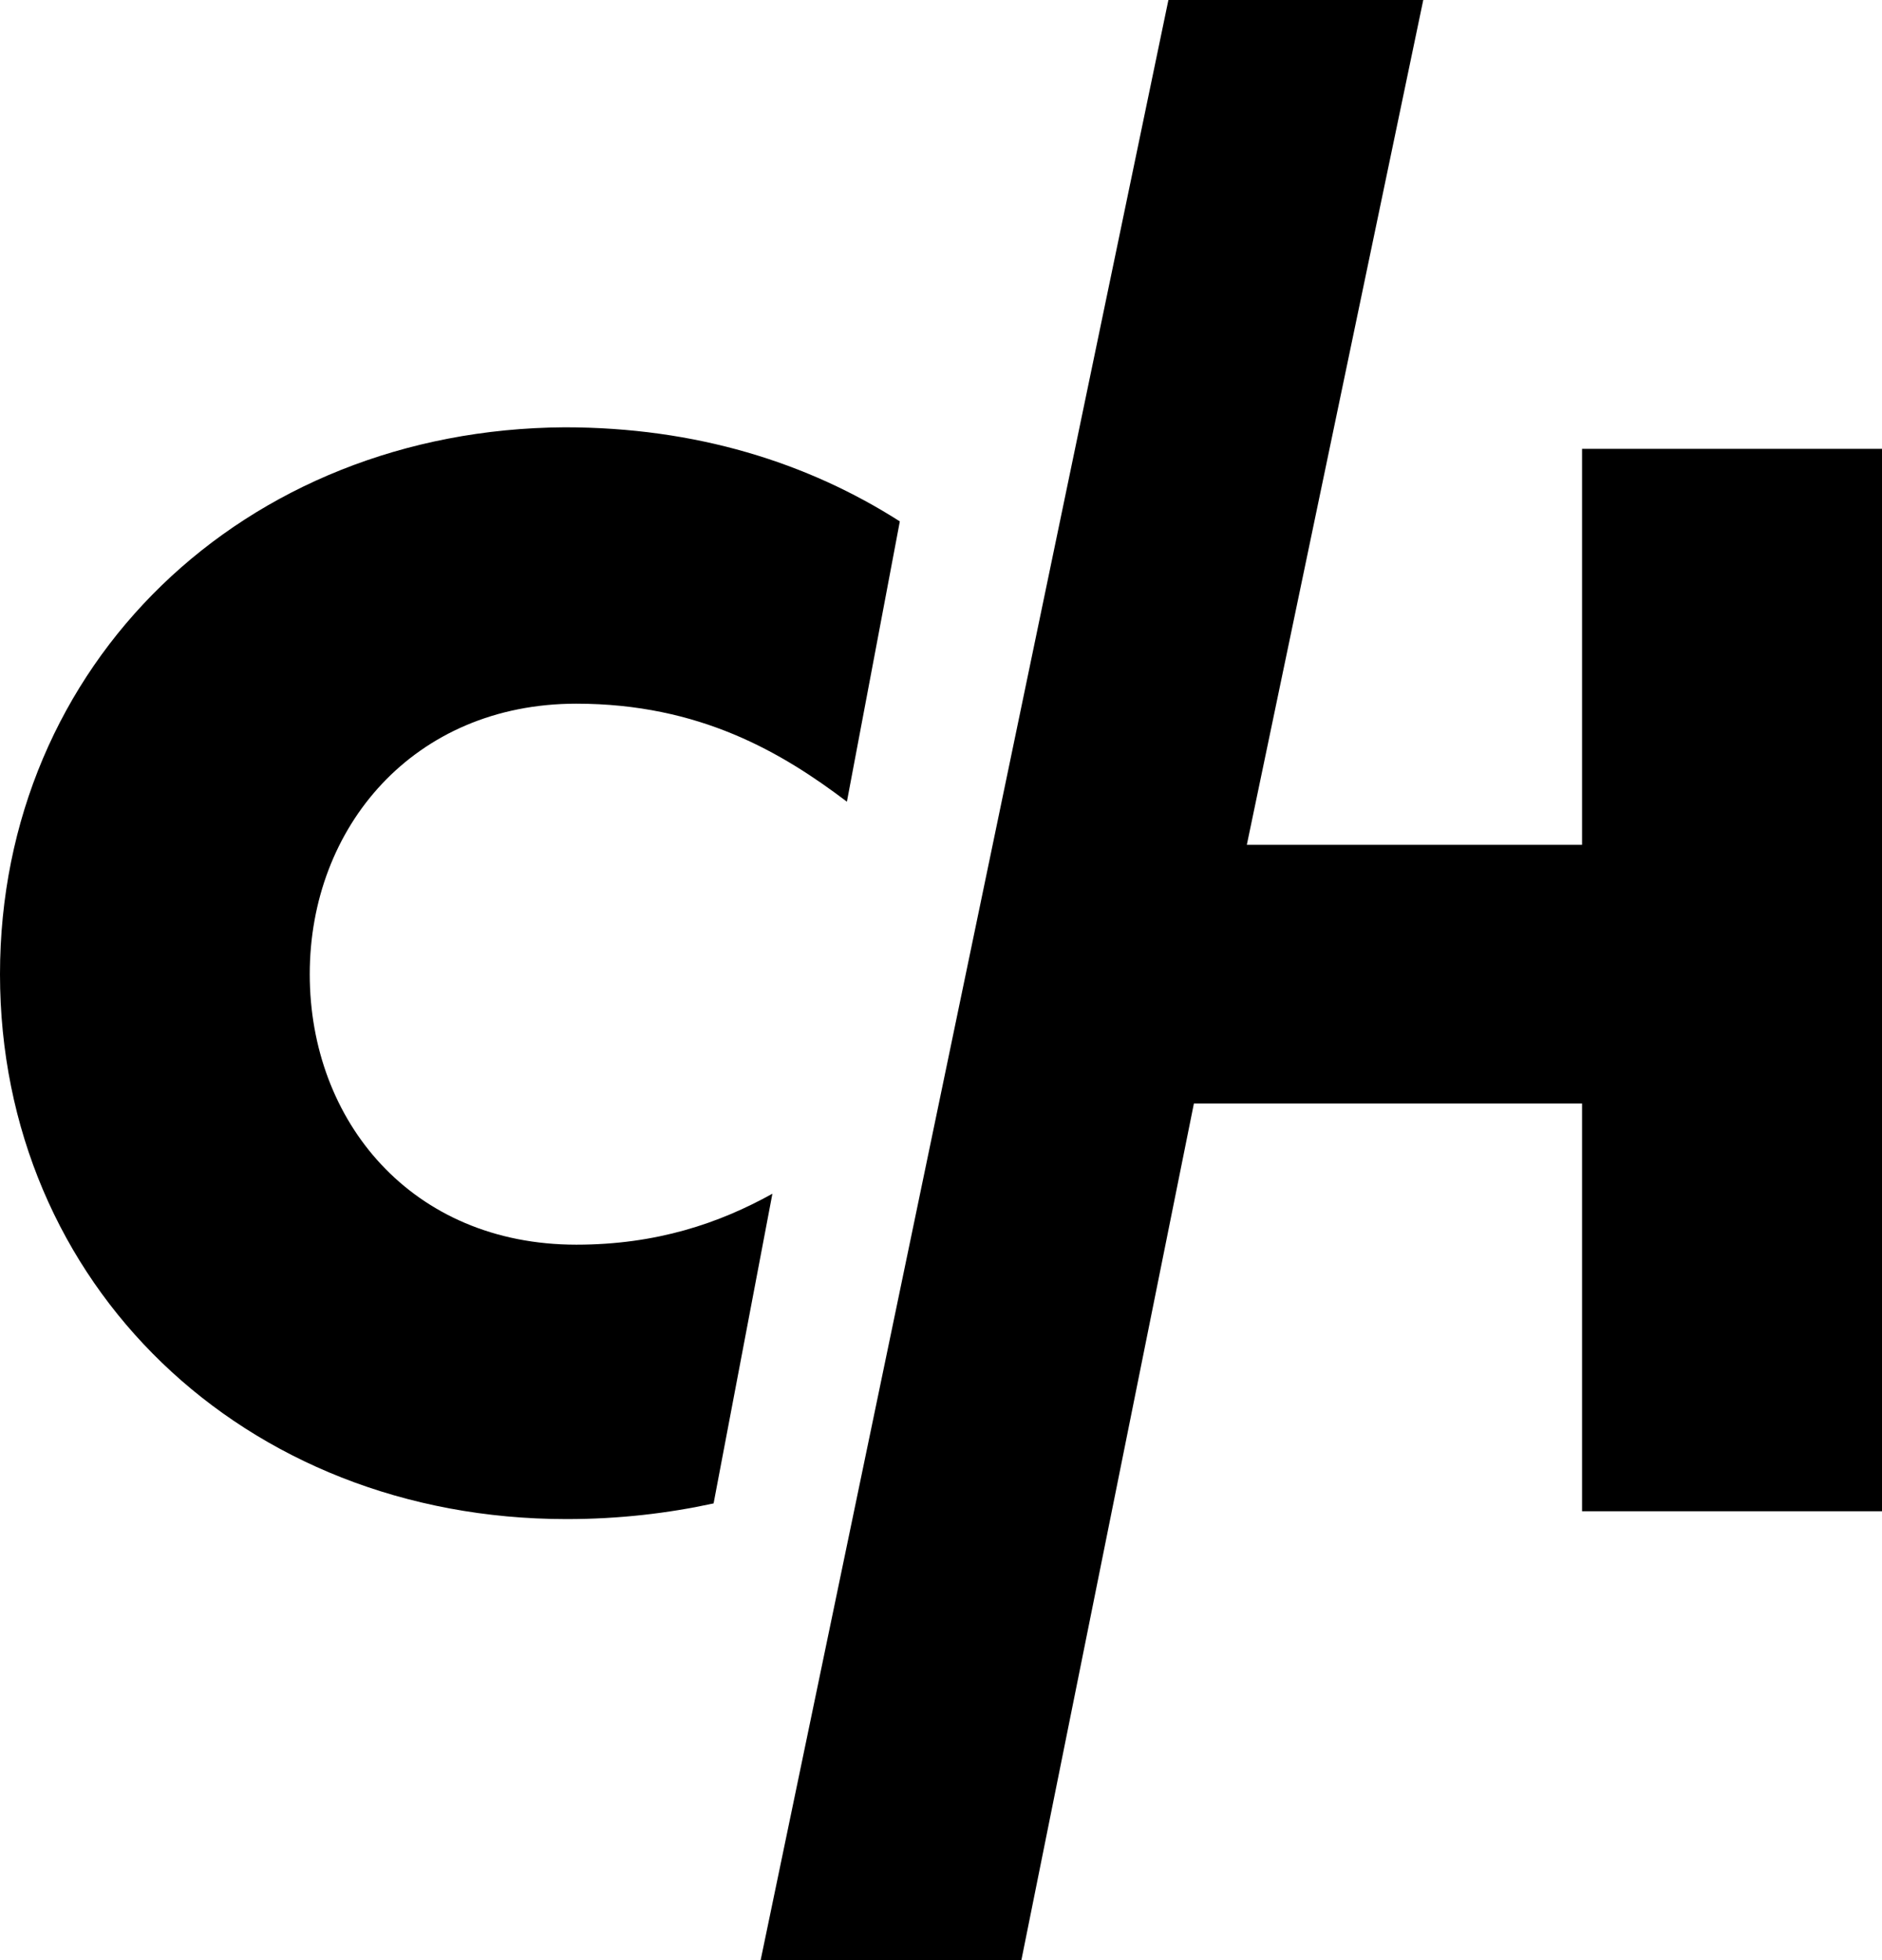 <svg xmlns="http://www.w3.org/2000/svg" viewBox="0 0 96 100" enable-background="new 0 0 96 100"><path d="M80.7 22.9v20.2h-17.1l9-43.1h-13l-20.8 100h13.3l8.8-43.7h19.8v20.8h15.3v-54.2zM29.4 63.5c-8.4 0-13.6-6.3-13.6-13.8 0-7.5 5.3-13.8 13.6-13.8 6.3 0 10.5 2.5 13.8 5l2.7-14.3c-4.7-3-10.4-4.8-17.1-4.8-16.4.1-28.8 12.1-28.8 27.9 0 15.8 12.4 27.8 28.9 27.8 2.7 0 5.2-.3 7.5-.8l3-15.8c-2.7 1.5-5.9 2.6-10 2.6z"></path></svg>
